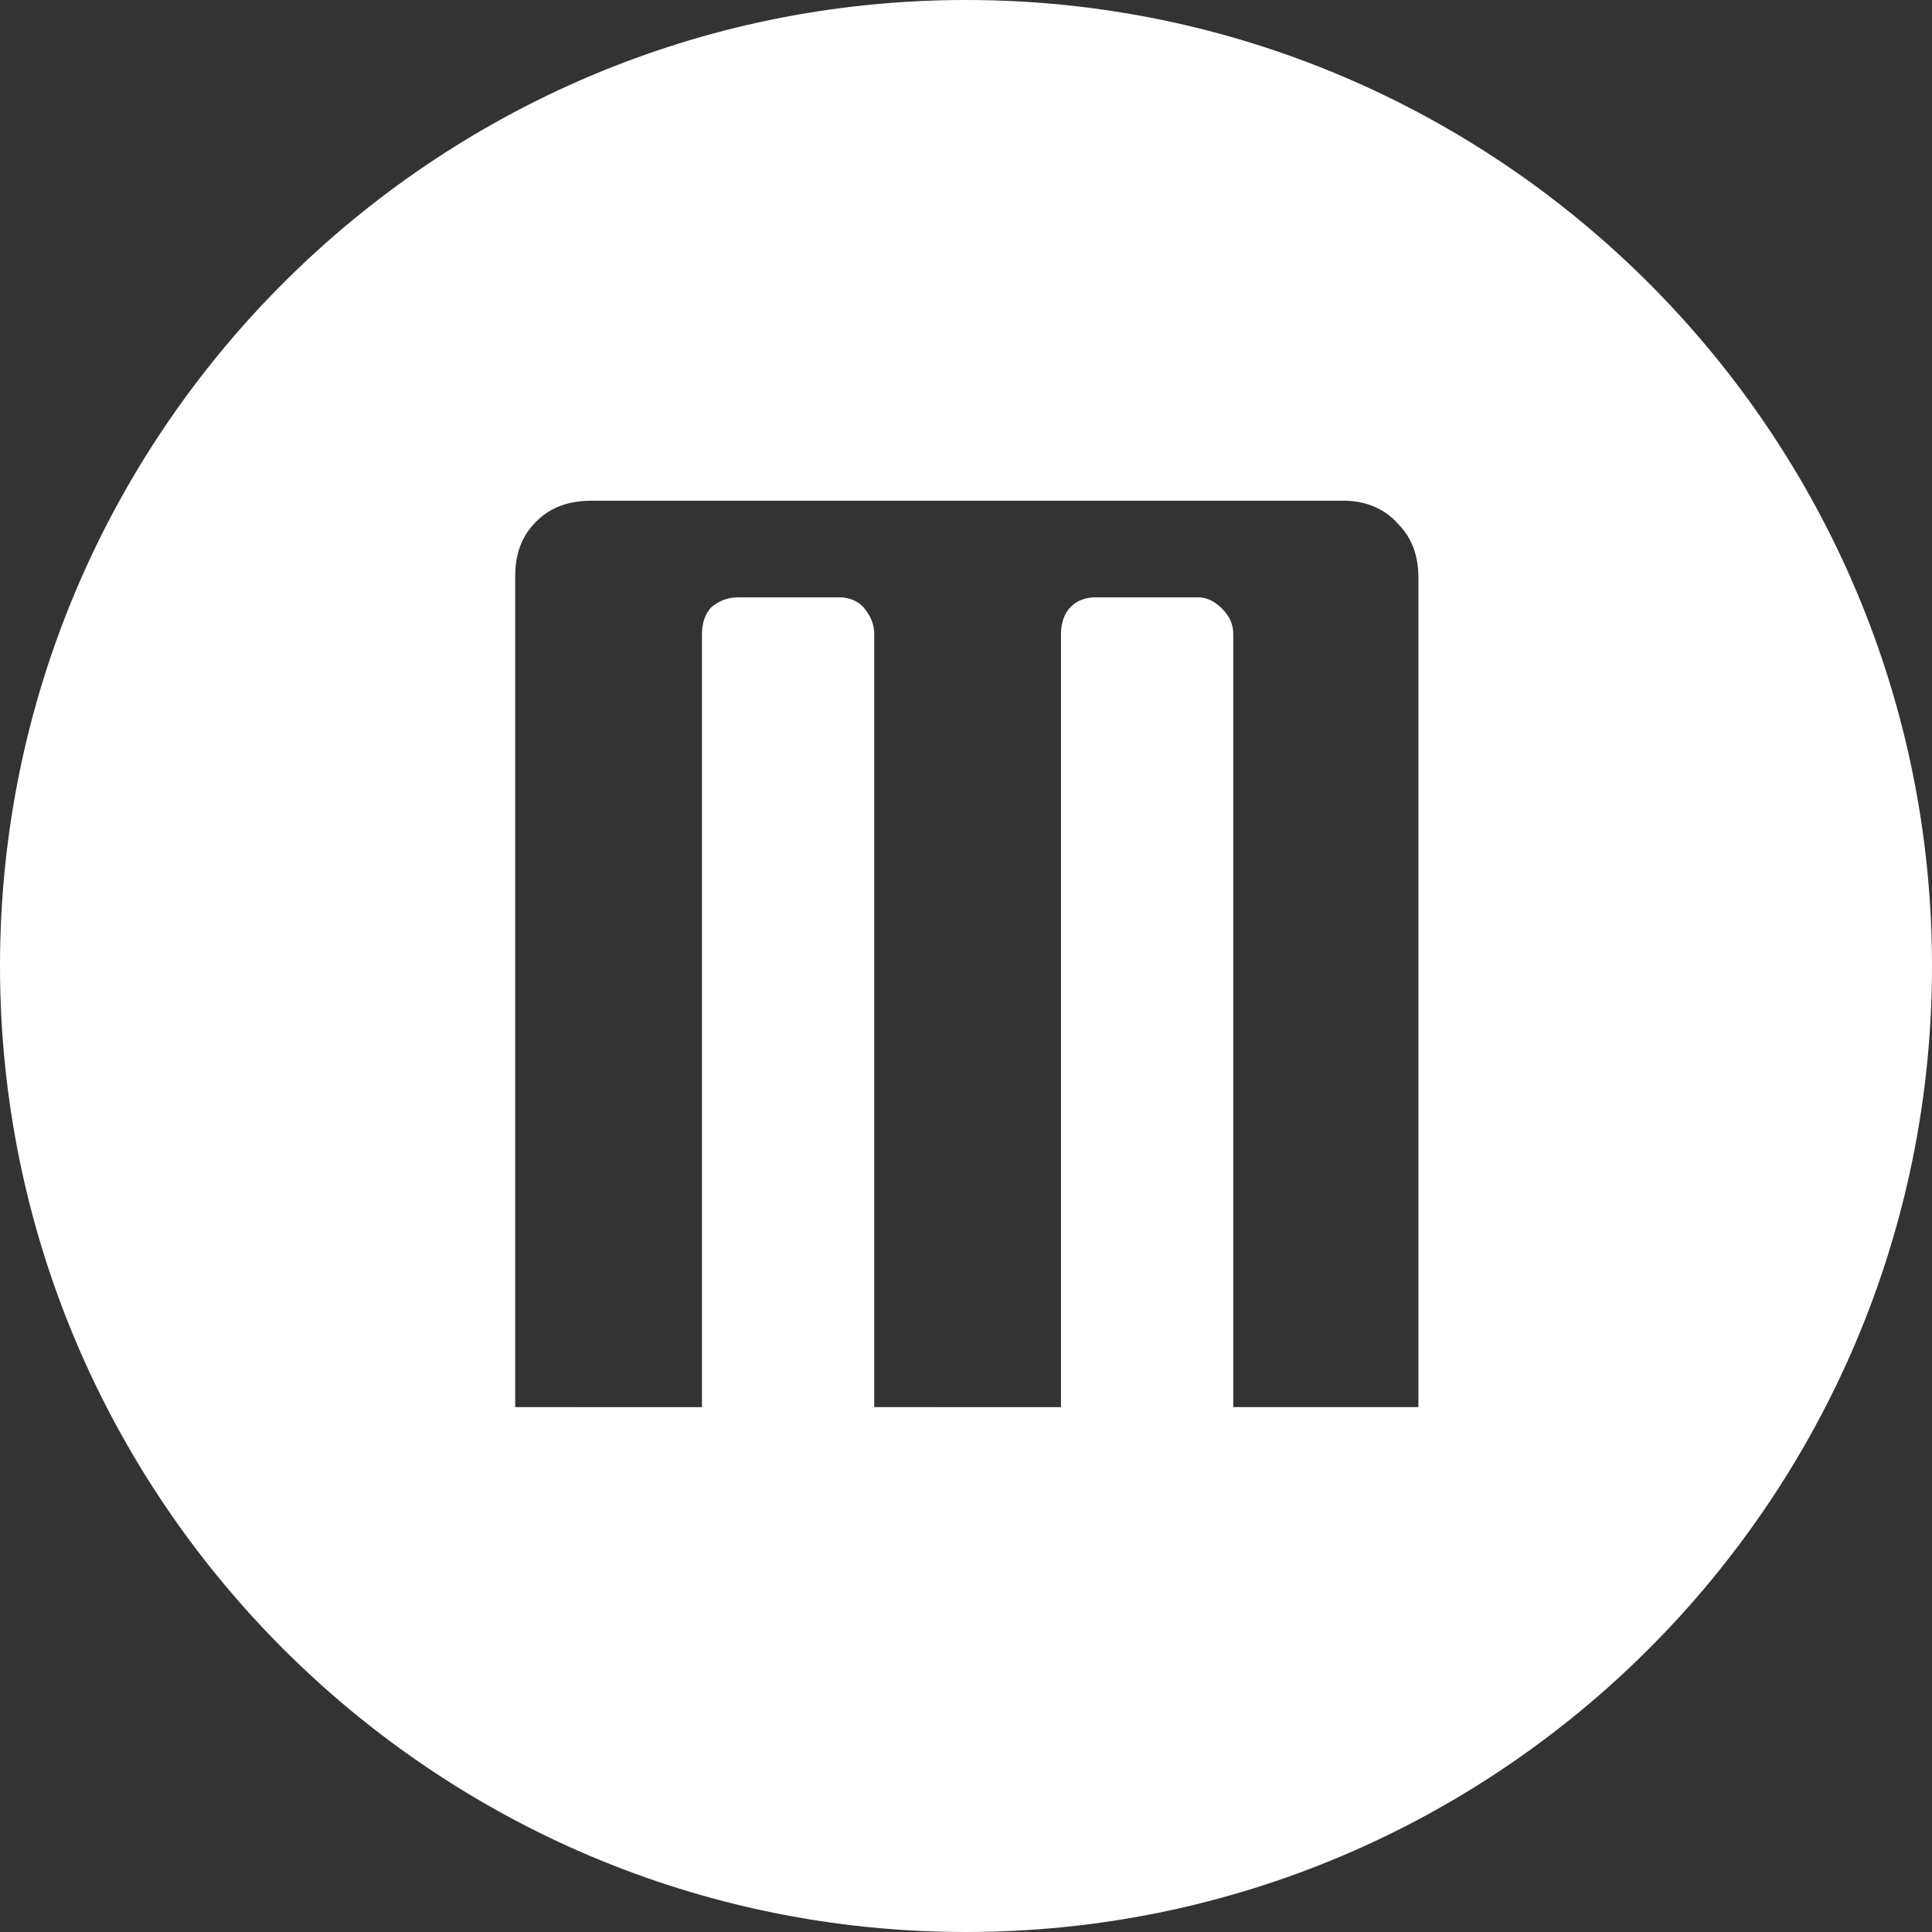 <?xml version="1.0" encoding="utf-8"?>
<!-- Generator: Adobe Illustrator 27.5.0, SVG Export Plug-In . SVG Version: 6.00 Build 0)  -->
<svg version="1.1" id="Layer_1" xmlns="http://www.w3.org/2000/svg" xmlns:xlink="http://www.w3.org/1999/xlink" x="0px" y="0px"
	 viewBox="0 0 120 120" style="enable-background:new 0 0 120 120;" xml:space="preserve">
<rect x="0" y="0" width="120" height="120" fill="#333333" stroke="none"/>
<style type="text/css">
	.st0{fill:#FFFFFF;}
</style>
<path class="st0" d="M60,0C26.9,0,0,26.9,0,60s26.9,60,60,60s60-26.9,60-60S93.1,0,60,0z M88.2,87.4H76.6v-48c0-0.6-0.2-1.1-0.7-1.6
	c-0.5-0.5-1-0.7-1.5-0.7h-6.3c-0.7,0-1.2,0.2-1.6,0.6c-0.4,0.4-0.6,1-0.6,1.7v48H54.4h-0.1v-48c0-0.6-0.2-1.1-0.6-1.6
	c-0.4-0.5-1-0.7-1.6-0.7h-6.2c-0.7,0-1.2,0.2-1.7,0.6c-0.4,0.4-0.6,1-0.6,1.7v48H32V35.8c0-1.4,0.4-2.5,1.3-3.4
	c0.9-0.9,2-1.3,3.5-1.3h22.3h2.2h22.2c1.3,0,2.5,0.5,3.3,1.4c0.9,0.9,1.3,2,1.3,3.4V87.4z"/>
</svg>
